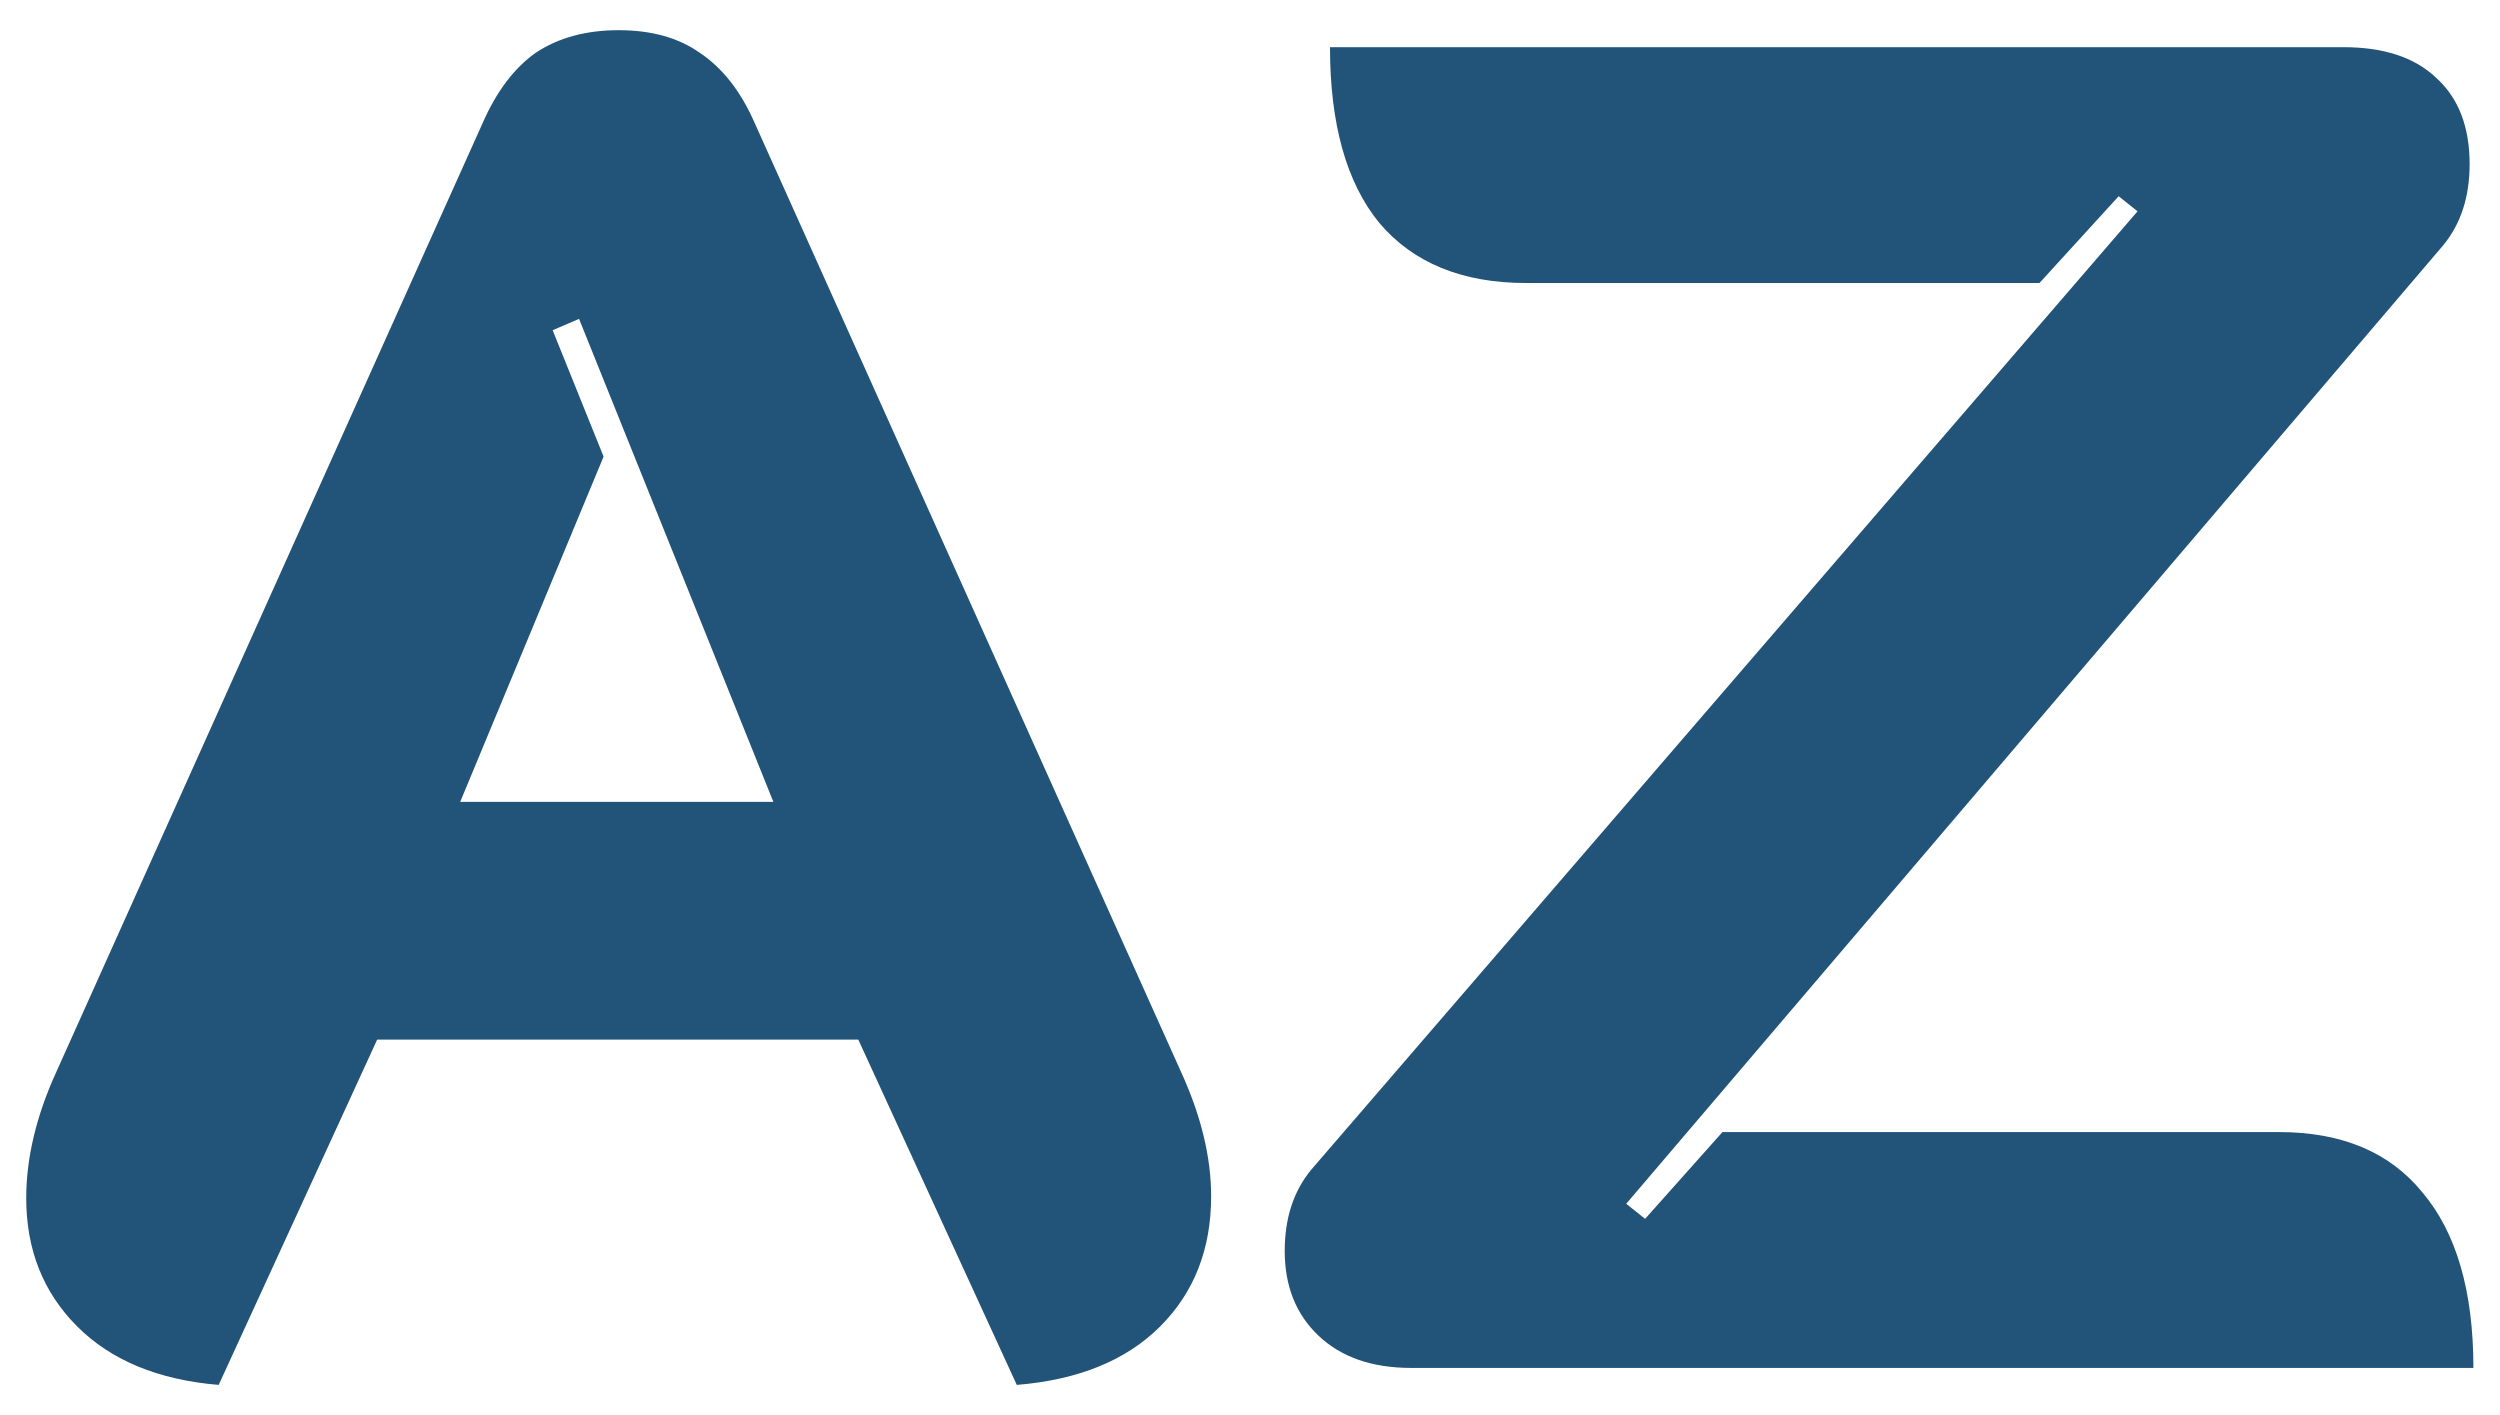 <svg width="53" height="30" viewBox="0 0 53 30" fill="none" xmlns="http://www.w3.org/2000/svg">
<path d="M4.636 29.36C3.356 29.253 2.356 28.84 1.636 28.12C0.916 27.4 0.556 26.493 0.556 25.4C0.556 24.547 0.77 23.653 1.196 22.72L10.236 2.6C10.53 1.933 10.903 1.44 11.356 1.12C11.836 0.8 12.423 0.64 13.116 0.64C13.81 0.64 14.383 0.8 14.836 1.12C15.316 1.44 15.703 1.933 15.996 2.6L25.036 22.72C25.463 23.653 25.676 24.533 25.676 25.36C25.676 26.48 25.316 27.4 24.596 28.12C23.876 28.84 22.863 29.253 21.556 29.36L18.196 22.04H7.996L4.636 29.36ZM16.396 17L12.276 6.76L11.716 7L12.796 9.68L9.756 17H16.396ZM29.916 29C29.089 29 28.436 28.773 27.956 28.32C27.476 27.867 27.236 27.267 27.236 26.52C27.236 25.827 27.423 25.253 27.796 24.8L45.316 4.48L44.916 4.16L43.236 6H32.356C30.996 6 29.956 5.573 29.236 4.72C28.543 3.867 28.196 2.627 28.196 1H49.676C50.529 1 51.183 1.213 51.636 1.64C52.116 2.067 52.356 2.68 52.356 3.48C52.356 4.173 52.169 4.747 51.796 5.2L34.476 25.52L34.876 25.84L36.516 24H48.316C49.649 24 50.663 24.427 51.356 25.28C52.076 26.133 52.436 27.373 52.436 29H29.916Z" fill="#225378"/>
</svg>

